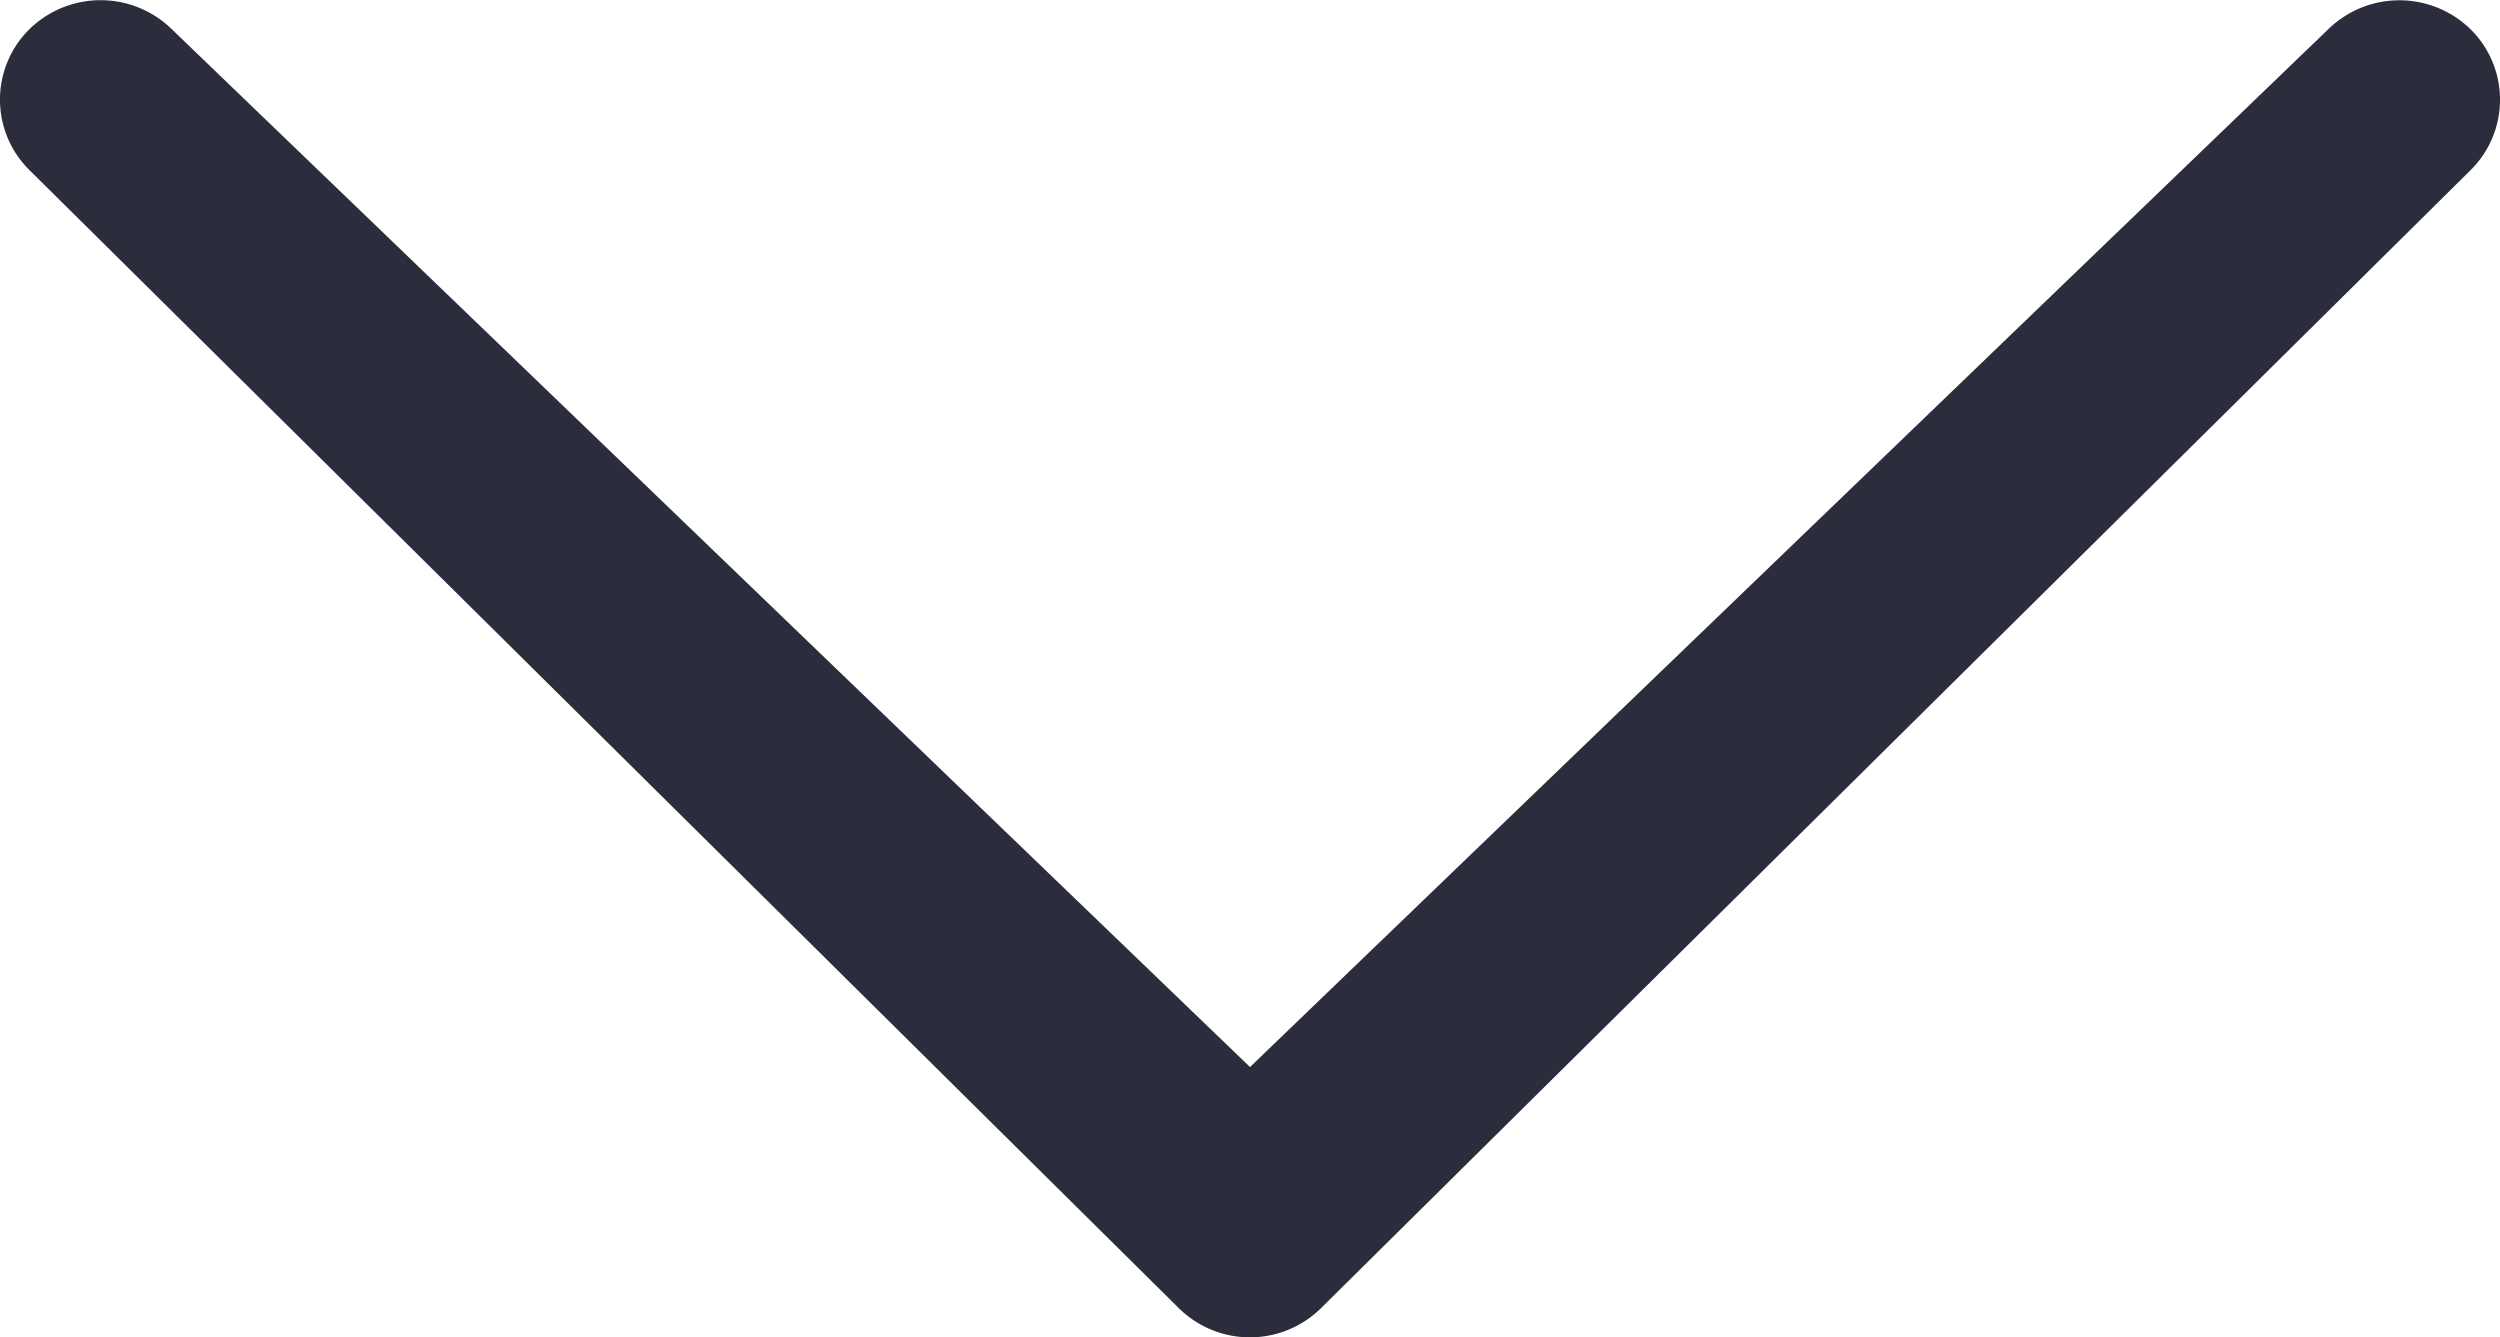 <svg xmlns="http://www.w3.org/2000/svg" width="27" height="14.442" viewBox="0 0 27 14.442"><defs><style>.a{fill:#2b2d3d;}</style></defs><path class="a" d="M25.145-21.934a1.1,1.1,0,0,1,1.537,0,1.069,1.069,0,0,1,0,1.522L14.267-8.122a1.093,1.093,0,0,1-1.536,0L.318-20.413a1.069,1.069,0,0,1,0-1.522,1.1,1.1,0,0,1,1.537,0L13.5-10.726Z" transform="translate(0 22.25)"/></svg>